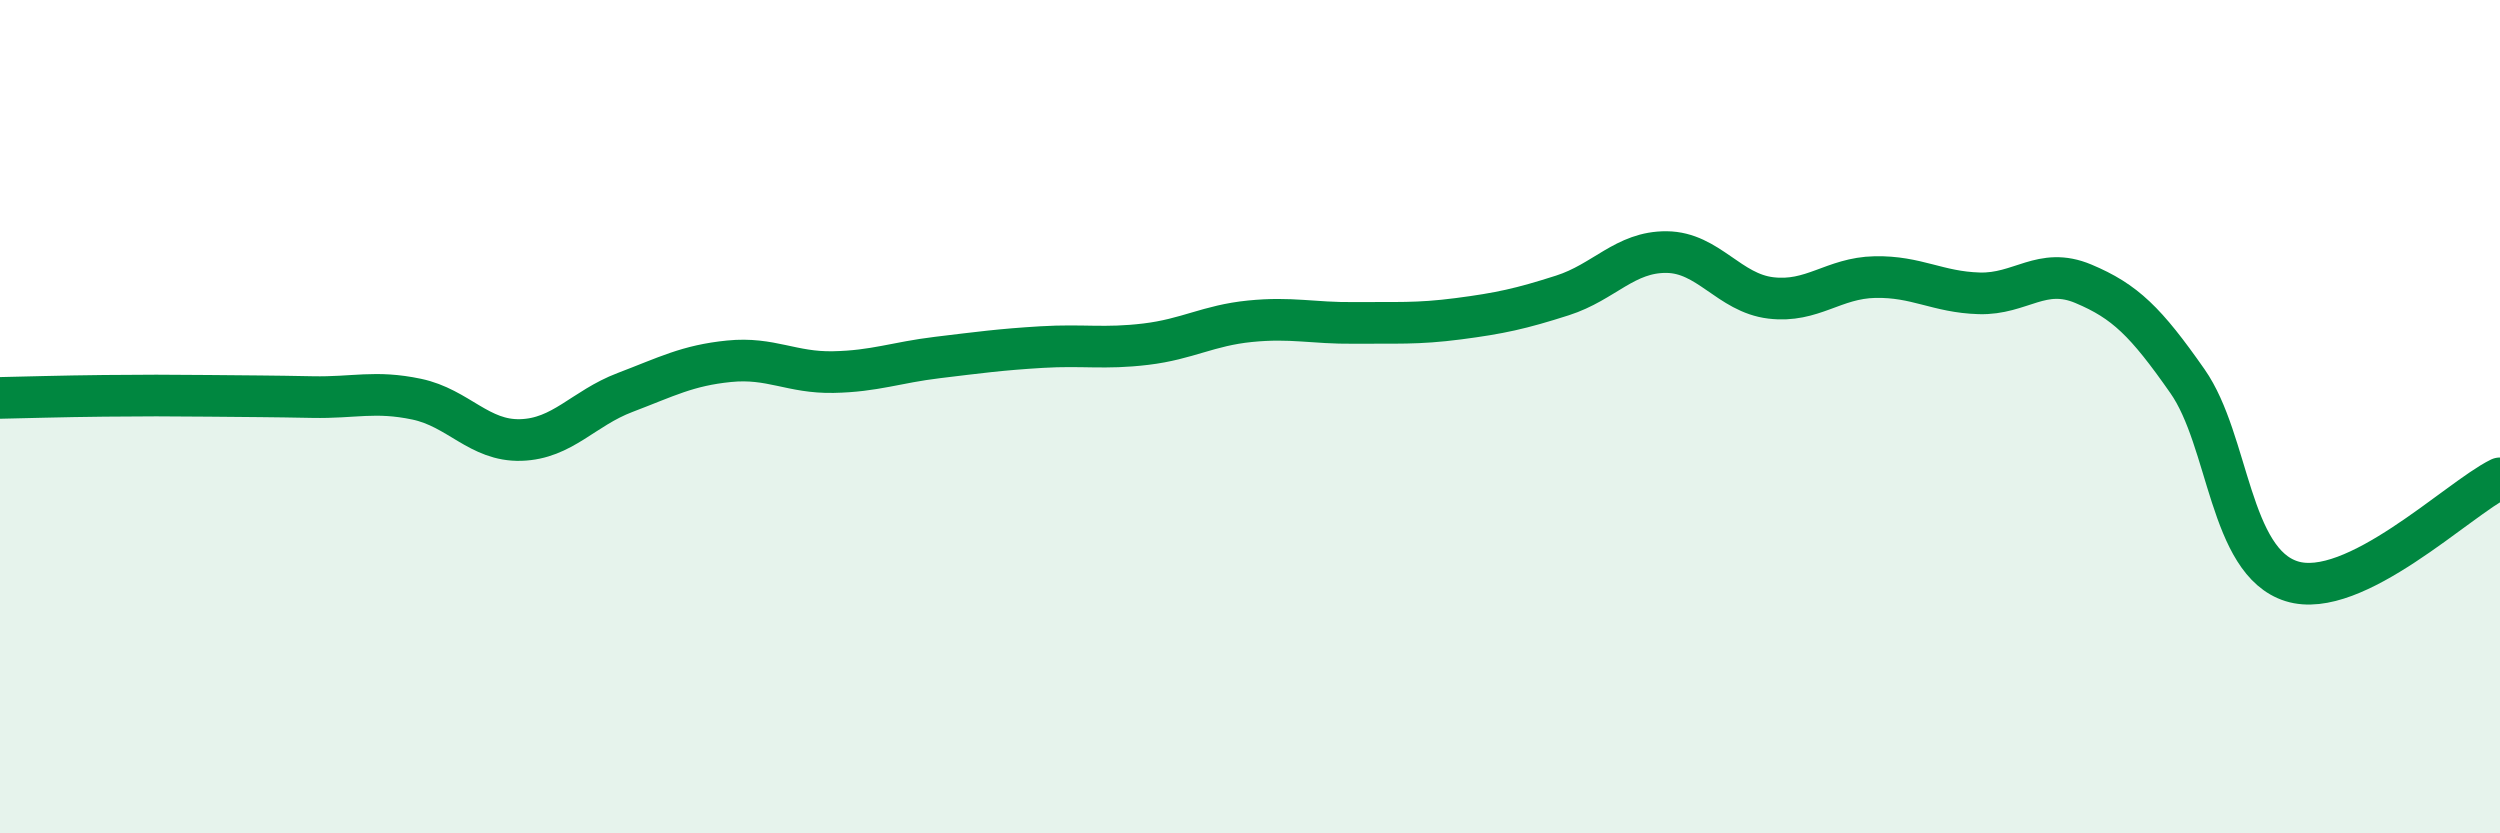 
    <svg width="60" height="20" viewBox="0 0 60 20" xmlns="http://www.w3.org/2000/svg">
      <path
        d="M 0,9.55 C 0.5,9.54 1.5,9.51 2.5,9.5 C 3.5,9.49 4,9.49 5,9.5 C 6,9.51 6.5,9.51 7.5,9.53 C 8.5,9.55 9,9.37 10,9.58 C 11,9.79 11.5,10.59 12.5,10.56 C 13.5,10.53 14,9.8 15,9.42 C 16,9.04 16.5,8.77 17.5,8.67 C 18.5,8.57 19,8.95 20,8.93 C 21,8.91 21.5,8.7 22.5,8.58 C 23.5,8.46 24,8.39 25,8.33 C 26,8.27 26.5,8.38 27.5,8.26 C 28.5,8.14 29,7.81 30,7.71 C 31,7.61 31.5,7.76 32.5,7.75 C 33.5,7.74 34,7.78 35,7.65 C 36,7.52 36.5,7.41 37.5,7.09 C 38.5,6.77 39,6.04 40,6.05 C 41,6.06 41.5,7.03 42.5,7.15 C 43.5,7.27 44,6.67 45,6.65 C 46,6.63 46.5,7.01 47.5,7.04 C 48.5,7.07 49,6.39 50,6.81 C 51,7.23 51.5,7.72 52.5,9.15 C 53.5,10.58 53.5,13.48 55,13.95 C 56.5,14.42 59,11.97 60,11.48L60 20L0 20Z"
        fill="#008740"
        opacity="0.1"
        stroke-linecap="round"
        stroke-linejoin="round"
      />
      <path
        d="M 0,9.55 C 0.5,9.54 1.5,9.51 2.5,9.5 C 3.5,9.49 4,9.49 5,9.5 C 6,9.51 6.5,9.51 7.5,9.53 C 8.5,9.55 9,9.37 10,9.58 C 11,9.79 11.5,10.59 12.5,10.56 C 13.5,10.53 14,9.8 15,9.42 C 16,9.04 16.5,8.77 17.5,8.67 C 18.5,8.57 19,8.95 20,8.93 C 21,8.91 21.5,8.7 22.5,8.58 C 23.5,8.46 24,8.39 25,8.33 C 26,8.27 26.5,8.38 27.5,8.26 C 28.5,8.14 29,7.81 30,7.71 C 31,7.61 31.5,7.76 32.5,7.75 C 33.5,7.74 34,7.78 35,7.65 C 36,7.52 36.5,7.41 37.5,7.09 C 38.5,6.77 39,6.04 40,6.05 C 41,6.06 41.5,7.03 42.5,7.15 C 43.5,7.27 44,6.67 45,6.65 C 46,6.63 46.5,7.01 47.5,7.04 C 48.5,7.07 49,6.39 50,6.81 C 51,7.23 51.5,7.72 52.5,9.15 C 53.5,10.58 53.5,13.48 55,13.95 C 56.5,14.42 59,11.97 60,11.48"
        stroke="#008740"
        stroke-width="1"
        fill="none"
        stroke-linecap="round"
        stroke-linejoin="round"
      />
    </svg>
  